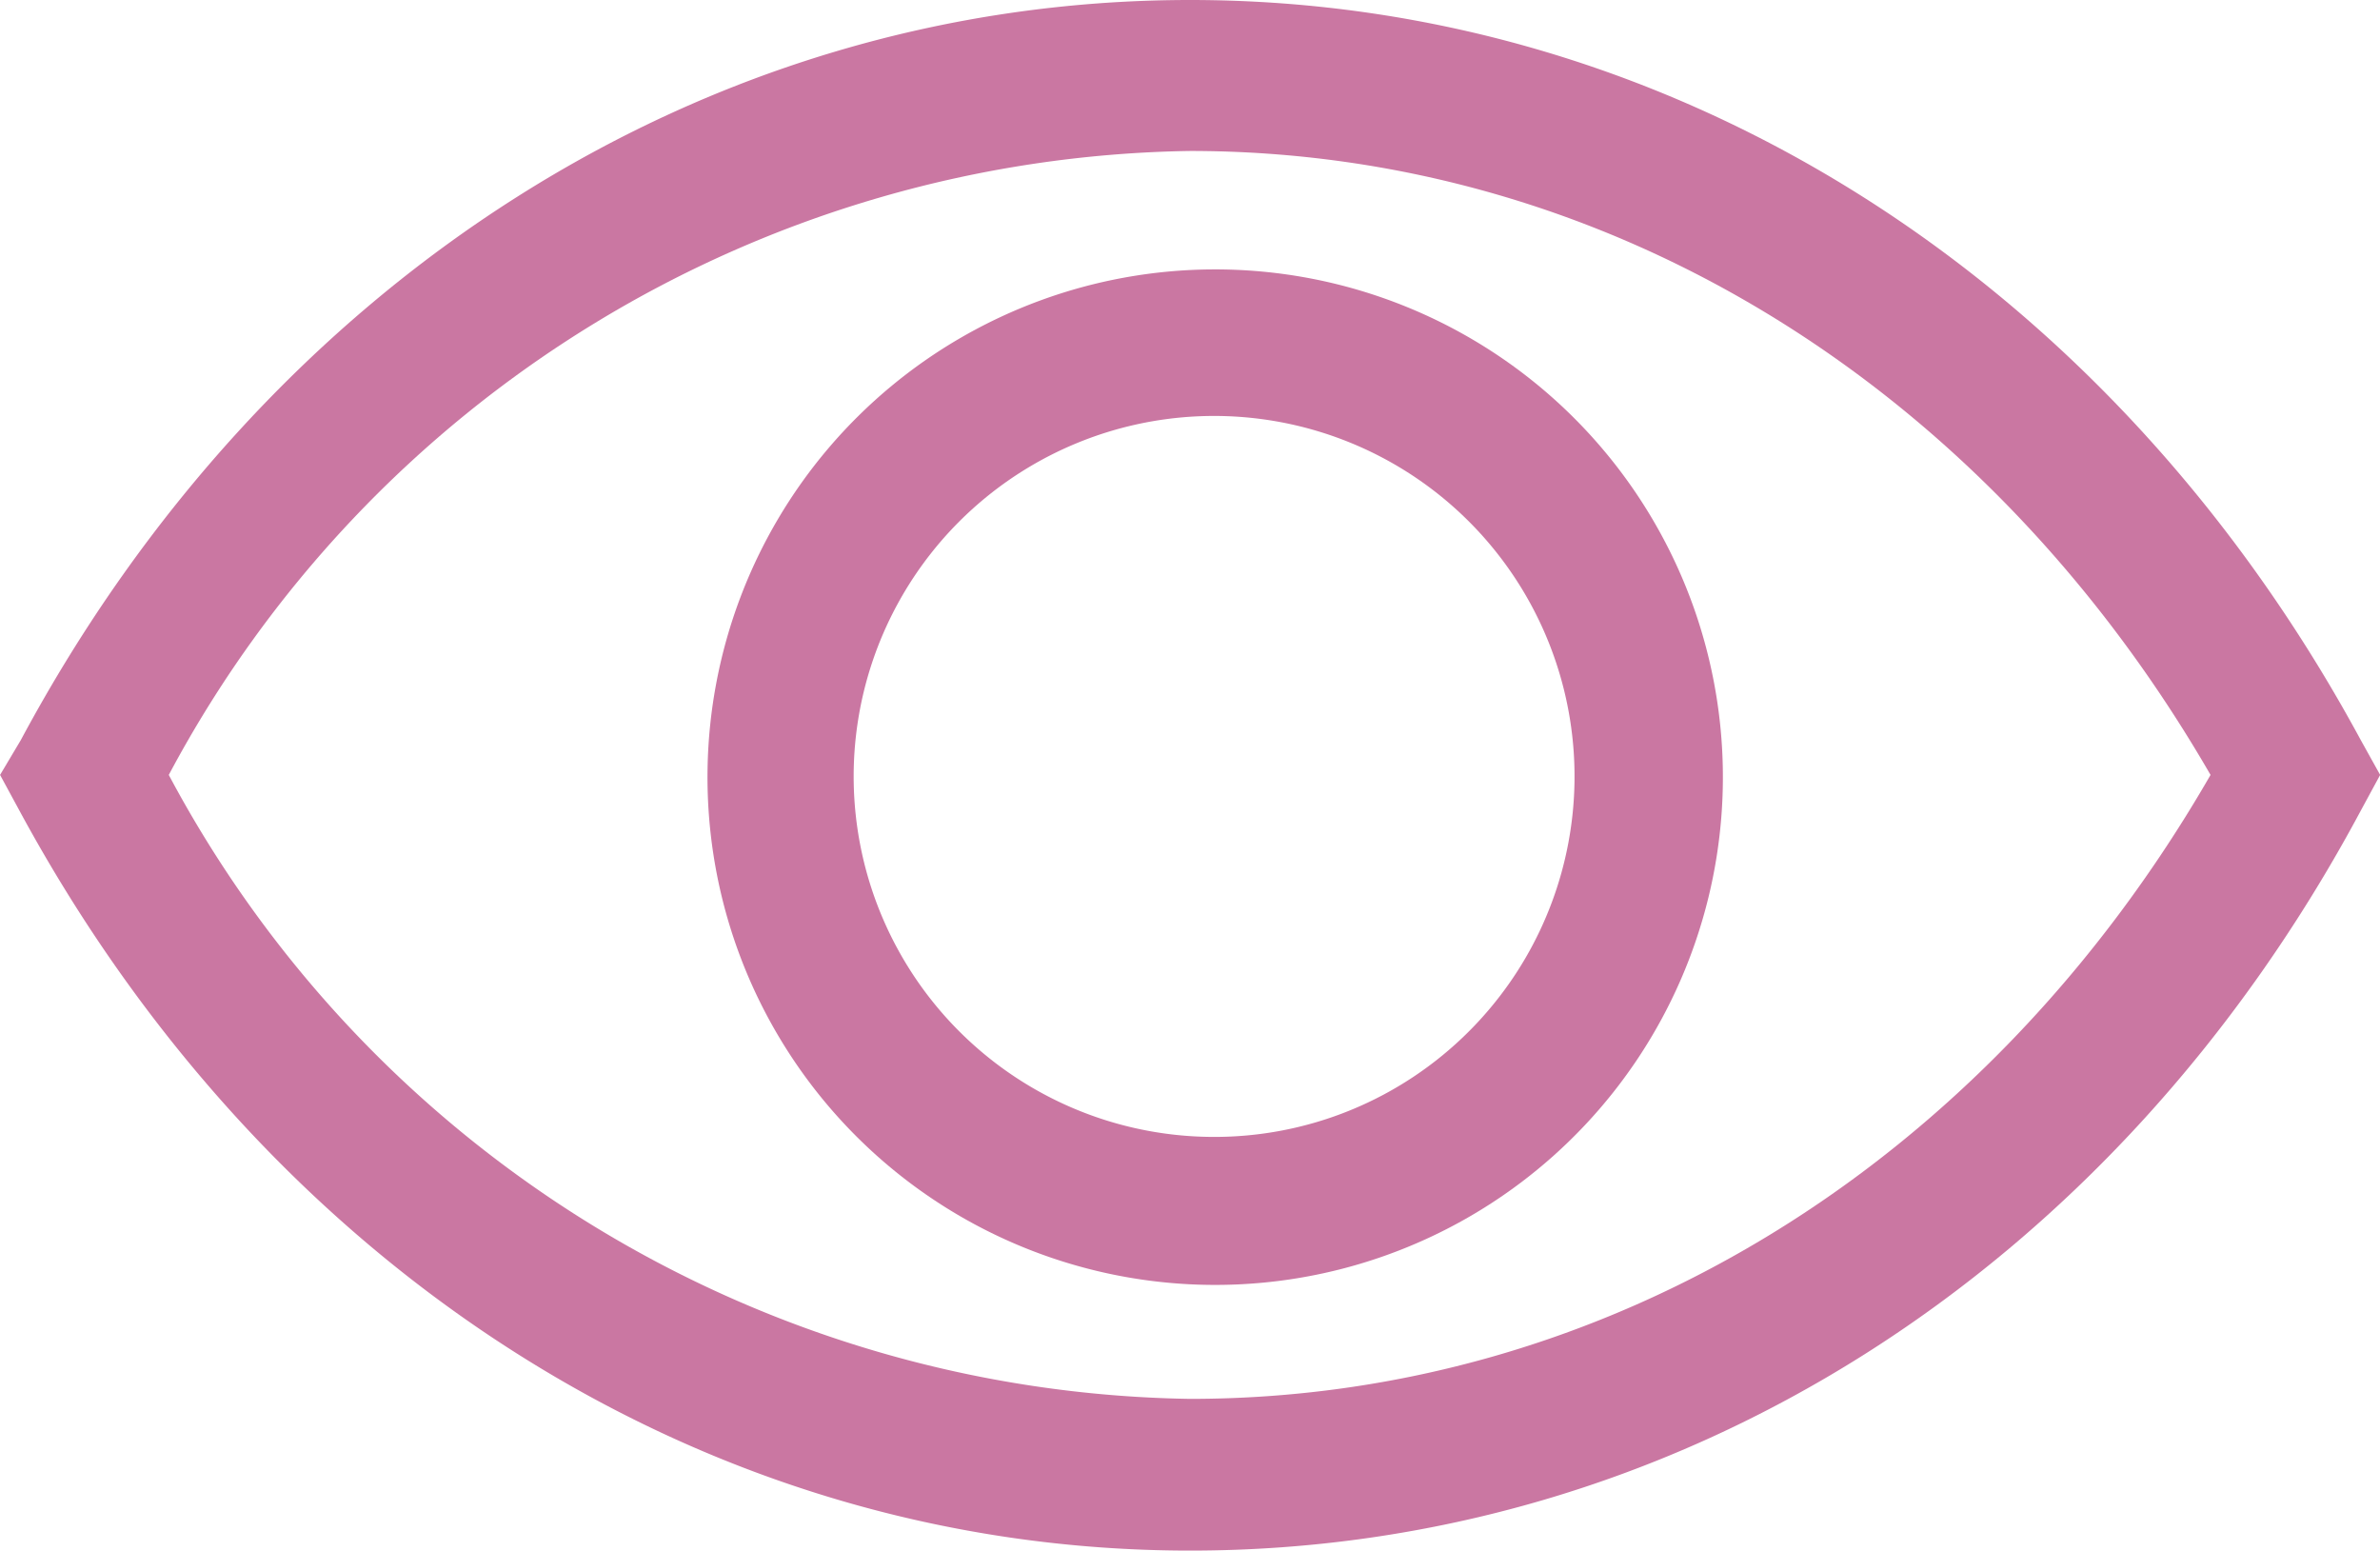 <svg id="eye-show-line" xmlns="http://www.w3.org/2000/svg" width="31.629" height="20.605" viewBox="0 0 31.629 20.605">
  <path id="Tracciato_1249" data-name="Tracciato 1249" d="M33.667,19.875c-3.314-6.127-9.127-9.835-15.559-9.835S5.854,13.748,2.569,19.875l-.275.462.256.472c3.314,6.127,9.127,9.835,15.559,9.835s12.254-3.659,15.559-9.835l.256-.472ZM18.108,28.628A15.645,15.645,0,0,1,4.536,20.337a15.645,15.645,0,0,1,13.572-8.291c5.537,0,10.563,3.1,13.562,8.291C28.671,25.54,23.635,28.628,18.108,28.628Z" transform="translate(-2.293 -10.04)" fill="#ca77a2"/>
  <path id="Tracciato_1250" data-name="Tracciato 1250" d="M21.738,14.893a6.747,6.747,0,1,0,4.792,1.948,6.747,6.747,0,0,0-4.792-1.948Zm0,11.527a4.79,4.79,0,1,1,3.419-1.4,4.78,4.78,0,0,1-3.419,1.4Z" transform="translate(-5.638 -11.313)" fill="#ca77a2"/>
</svg>

